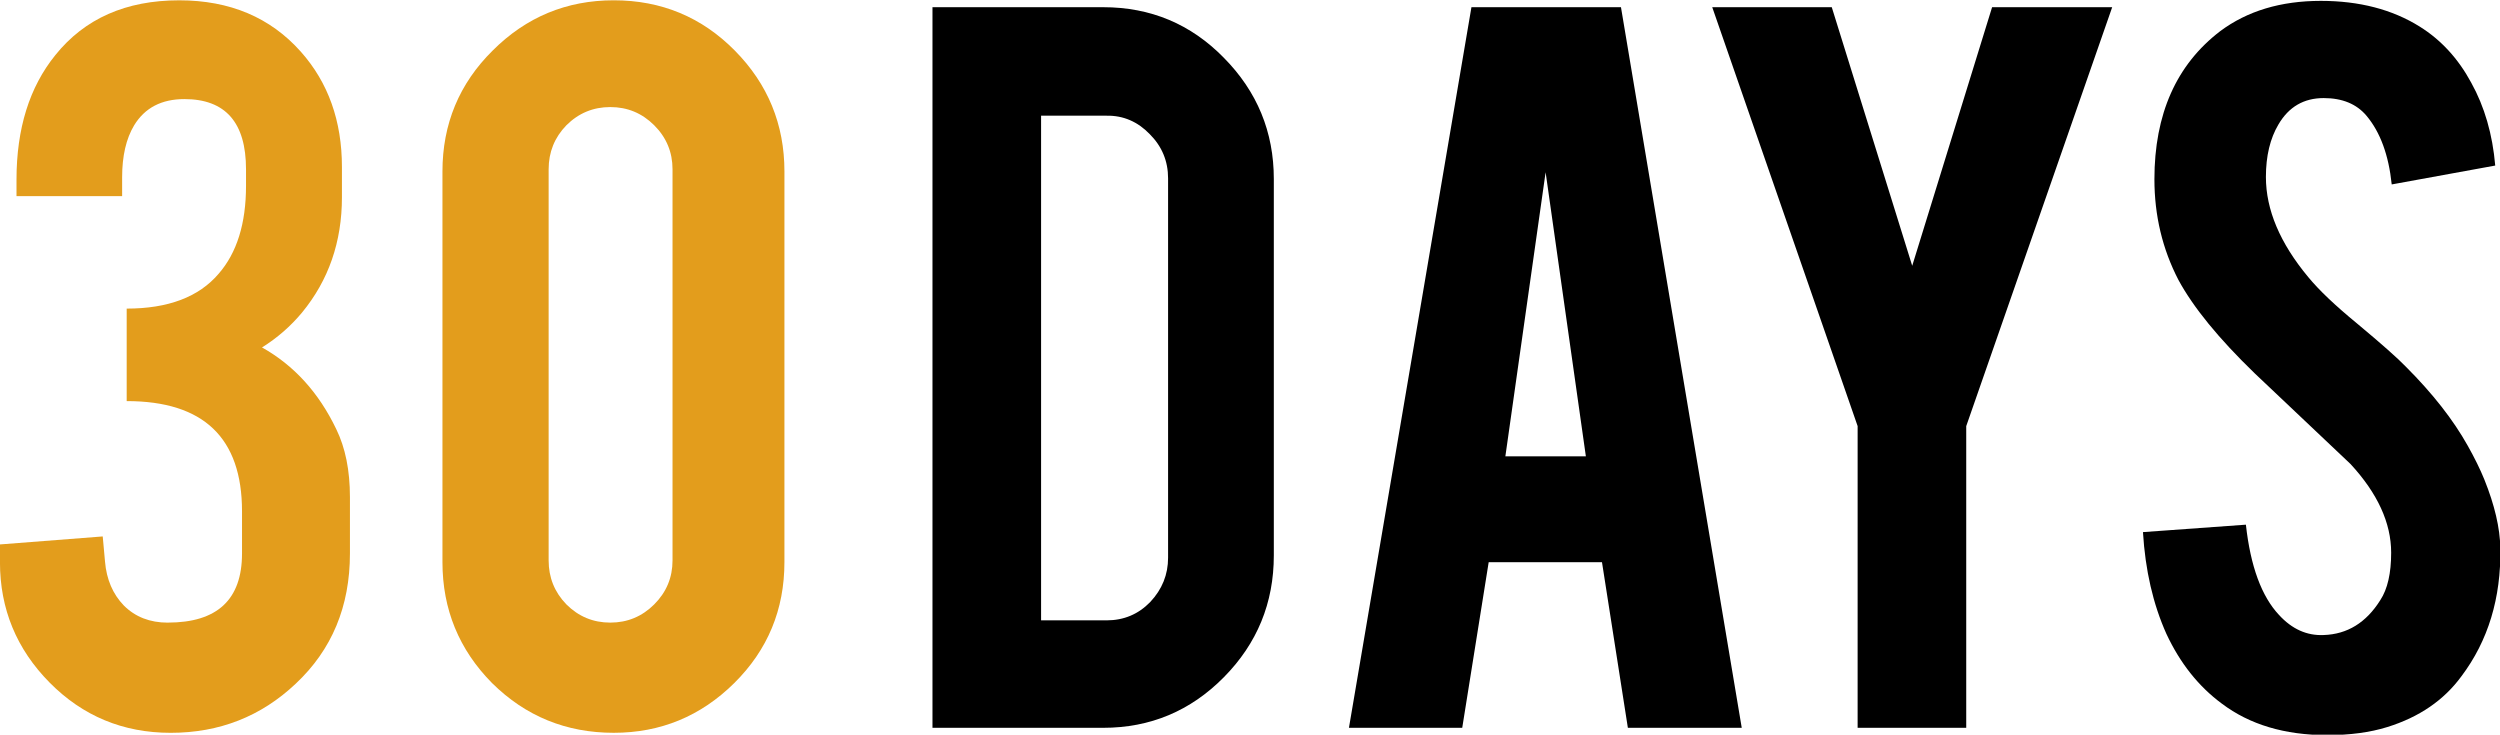 <?xml version="1.0" encoding="UTF-8" standalone="no"?>
<svg
   xmlns:dc="http://purl.org/dc/elements/1.1/"
   xmlns:cc="http://creativecommons.org/ns#"
   xmlns:rdf="http://www.w3.org/1999/02/22-rdf-syntax-ns#"
   xmlns:svg="http://www.w3.org/2000/svg"
   xmlns="http://www.w3.org/2000/svg"
   xmlns:sodipodi="http://sodipodi.sourceforge.net/DTD/sodipodi-0.dtd"
   xmlns:inkscape="http://www.inkscape.org/namespaces/inkscape"
   width="338.667mm"
   height="99.524mm"
   viewBox="0 0 338.667 99.524"
   version="1.1"
   id="svg8"
   inkscape:version="1.0.1 (3bc2e813f5, 2020-09-07)"
   sodipodi:docname="30_Days_(2005).svg">
  <defs
     id="defs2" />
  <sodipodi:namedview
     id="base"
     pagecolor="#ffffff"
     bordercolor="#666666"
     borderopacity="1.0"
     inkscape:pageopacity="0.0"
     inkscape:pageshadow="2"
     inkscape:zoom="0.53984375"
     inkscape:cx="640"
     inkscape:cy="188.07598"
     inkscape:document-units="mm"
     inkscape:current-layer="layer1"
     inkscape:document-rotation="0"
     showgrid="false"
     inkscape:window-width="1366"
     inkscape:window-height="706"
     inkscape:window-x="-8"
     inkscape:window-y="-8"
     inkscape:window-maximized="1"
     showguides="true"
     inkscape:guide-bbox="true" />
  <g
     inkscape:label="Layer 1"
     inkscape:groupmode="layer"
     id="layer1"
     transform="translate(25.887,-138.654)">
    <g
       id="g913"
       transform="matrix(1.643,0,0,1.643,16.638,-89.114)">
      <path
         d="m -12.048,189.964 q 6.12,0 6.12,-5.696 v -3.483 q 0,-9.085 -9.509,-9.085 v -7.626 q 5.131,0 7.579,-2.871 2.26,-2.589 2.26,-7.249 v -1.365 q 0,-5.79 -5.084,-5.79 -2.824,0 -4.142,2.165 -0.989,1.648 -0.989,4.284 v 1.553 h -8.709 v -1.365 q 0,-6.308 3.201,-10.262 3.625,-4.519 10.215,-4.519 6.261,0 10.027,4.237 3.389,3.813 3.389,9.509 v 2.495 q 0,5.508 -3.295,9.509 -1.412,1.695 -3.295,2.871 3.954,2.212 6.12,6.731 1.13,2.307 1.13,5.602 v 4.66 q 0,6.543 -4.472,10.733 -4.284,4.048 -10.309,4.048 -5.884,0 -9.98,-4.142 -4.095,-4.142 -4.095,-9.932 v -1.459 l 8.473,-0.659 0.188,2.071 q 0.188,2.212 1.553,3.625 1.412,1.412 3.625,1.412 z"
         style="font-style:normal;font-variant:normal;font-weight:normal;font-stretch:normal;font-size:66.279px;line-height:1.25;font-family:Bebas;-inkscape-font-specification:Bebas;text-decoration:none;text-decoration-line:none;text-decoration-color:#000000;letter-spacing:0.05px;word-spacing:0.264px;fill:#e39d1c;fill-opacity:1;stroke-width:2.486"
         id="path860" />
      <path
         d="m 38.794,184.974 q 0,5.884 -4.142,9.98 -4.142,4.095 -9.932,4.095 -5.884,0 -10.027,-4.095 -4.095,-4.142 -4.095,-9.98 v -32.198 q 0,-5.884 4.142,-9.98 4.142,-4.142 9.98,-4.142 5.884,0 9.98,4.142 4.095,4.142 4.095,9.98 z m -9.226,-32.386 q 0,-2.118 -1.506,-3.625 -1.506,-1.506 -3.625,-1.506 -2.118,0 -3.625,1.506 -1.459,1.506 -1.459,3.625 v 32.245 q 0,2.118 1.459,3.625 1.506,1.506 3.625,1.506 2.118,0 3.625,-1.506 1.506,-1.506 1.506,-3.625 z"
         style="font-style:normal;font-variant:normal;font-weight:normal;font-stretch:normal;font-size:66.279px;line-height:1.25;font-family:Bebas;-inkscape-font-specification:Bebas;text-decoration:none;text-decoration-line:none;text-decoration-color:#000000;letter-spacing:0.05px;word-spacing:0.264px;fill:#e39d1c;fill-opacity:1;stroke-width:2.486"
         id="path862" />
      <path
         d="m 79.145,184.424 c 0,3.917 -1.374,7.265 -4.122,10.045 -2.748,2.78 -6.065,4.169 -9.95,4.169 H 51.001 v -59.415 h 14.072 c 3.917,0 7.233,1.39 9.95,4.169 2.748,2.78 4.122,6.112 4.122,9.997 z m -19.189,5.354 h 5.401 c 1.421,0 2.622,-0.505 3.601,-1.516 0.979,-1.042 1.469,-2.258 1.469,-3.648 v -31.281 c 0,-1.421 -0.505,-2.637 -1.516,-3.648 -0.979,-1.011 -2.164,-1.542 -3.554,-1.516 h -5.401 z"
         style="font-style:normal;font-variant:normal;font-weight:normal;font-stretch:normal;font-size:66.279px;line-height:1.25;font-family:Bebas;-inkscape-font-specification:Bebas;text-decoration:none;text-decoration-line:none;text-decoration-color:#000000;letter-spacing:0.05px;word-spacing:0.264px;fill:#000000;stroke-width:2.502"
         id="path864"
         sodipodi:nodetypes="sssccscsscscsscscc" />
      <path
         d="m 96.861,184.981 -2.181,13.656 h -9.341 l 10.1,-59.414 h 12.329 l 9.958,59.415 h -9.389 l -2.134,-13.656 z m 4.694,-32.149 -3.319,23.424 h 6.638 z"
         style="font-style:normal;font-variant:normal;font-weight:normal;font-stretch:normal;font-size:66.279px;line-height:1.25;font-family:Bebas;-inkscape-font-specification:Bebas;text-decoration:none;text-decoration-line:none;text-decoration-color:#000000;letter-spacing:0.05px;word-spacing:0.264px;fill:#000000;stroke-width:2.504"
         id="path866" />
      <path
         d="M 127.281,173.763 115.293,139.223 h 9.855 l 6.633,21.321 6.586,-21.321 h 9.902 L 136.235,173.763 v 24.875 h -8.955 z"
         style="font-style:normal;font-variant:normal;font-weight:normal;font-stretch:normal;font-size:66.279px;line-height:1.25;font-family:Bebas;-inkscape-font-specification:Bebas;text-decoration:none;text-decoration-line:none;text-decoration-color:#000000;letter-spacing:0.05px;word-spacing:0.264px;fill:#000000;stroke-width:2.502"
         id="path868" />
      <path
         d="m 180.274,183.822 q 0.094,6.176 -3.206,10.561 -2.169,2.97 -6.129,4.196 -2.122,0.66 -4.951,0.66 -5.233,0 -8.675,-2.593 -2.876,-2.122 -4.573,-5.752 -1.65,-3.678 -1.933,-8.392 l 8.487,-0.613 q 0.566,5.139 2.735,7.449 1.603,1.744 3.678,1.65 2.923,-0.094 4.668,-2.876 0.896,-1.367 0.896,-3.913 0,-3.678 -3.348,-7.308 -2.64,-2.499 -7.921,-7.497 -4.432,-4.29 -6.271,-7.685 -1.98,-3.819 -1.98,-8.298 0,-8.062 5.422,-12.211 3.348,-2.499 8.298,-2.499 4.762,0 8.157,2.122 2.64,1.65 4.243,4.62 1.65,2.97 1.98,6.836 l -8.534,1.556 q -0.377,-3.63 -2.075,-5.658 -1.226,-1.462 -3.536,-1.462 -2.452,0 -3.725,2.169 -1.037,1.744 -1.037,4.338 0,4.055 3.489,8.251 1.32,1.603 3.96,3.772 3.112,2.593 4.102,3.63 3.3,3.3 5.092,6.506 0.849,1.509 1.367,2.782 1.273,3.159 1.32,5.658 z"
         style="font-style:normal;font-variant:normal;font-weight:normal;font-stretch:normal;font-size:66.279px;line-height:1.25;font-family:Bebas;-inkscape-font-specification:Bebas;text-decoration:none;text-decoration-line:none;text-decoration-color:#000000;letter-spacing:0.05px;word-spacing:0.264px;fill:#000000;stroke-width:2.489"
         id="path870" />
    </g>
  </g>
</svg>
